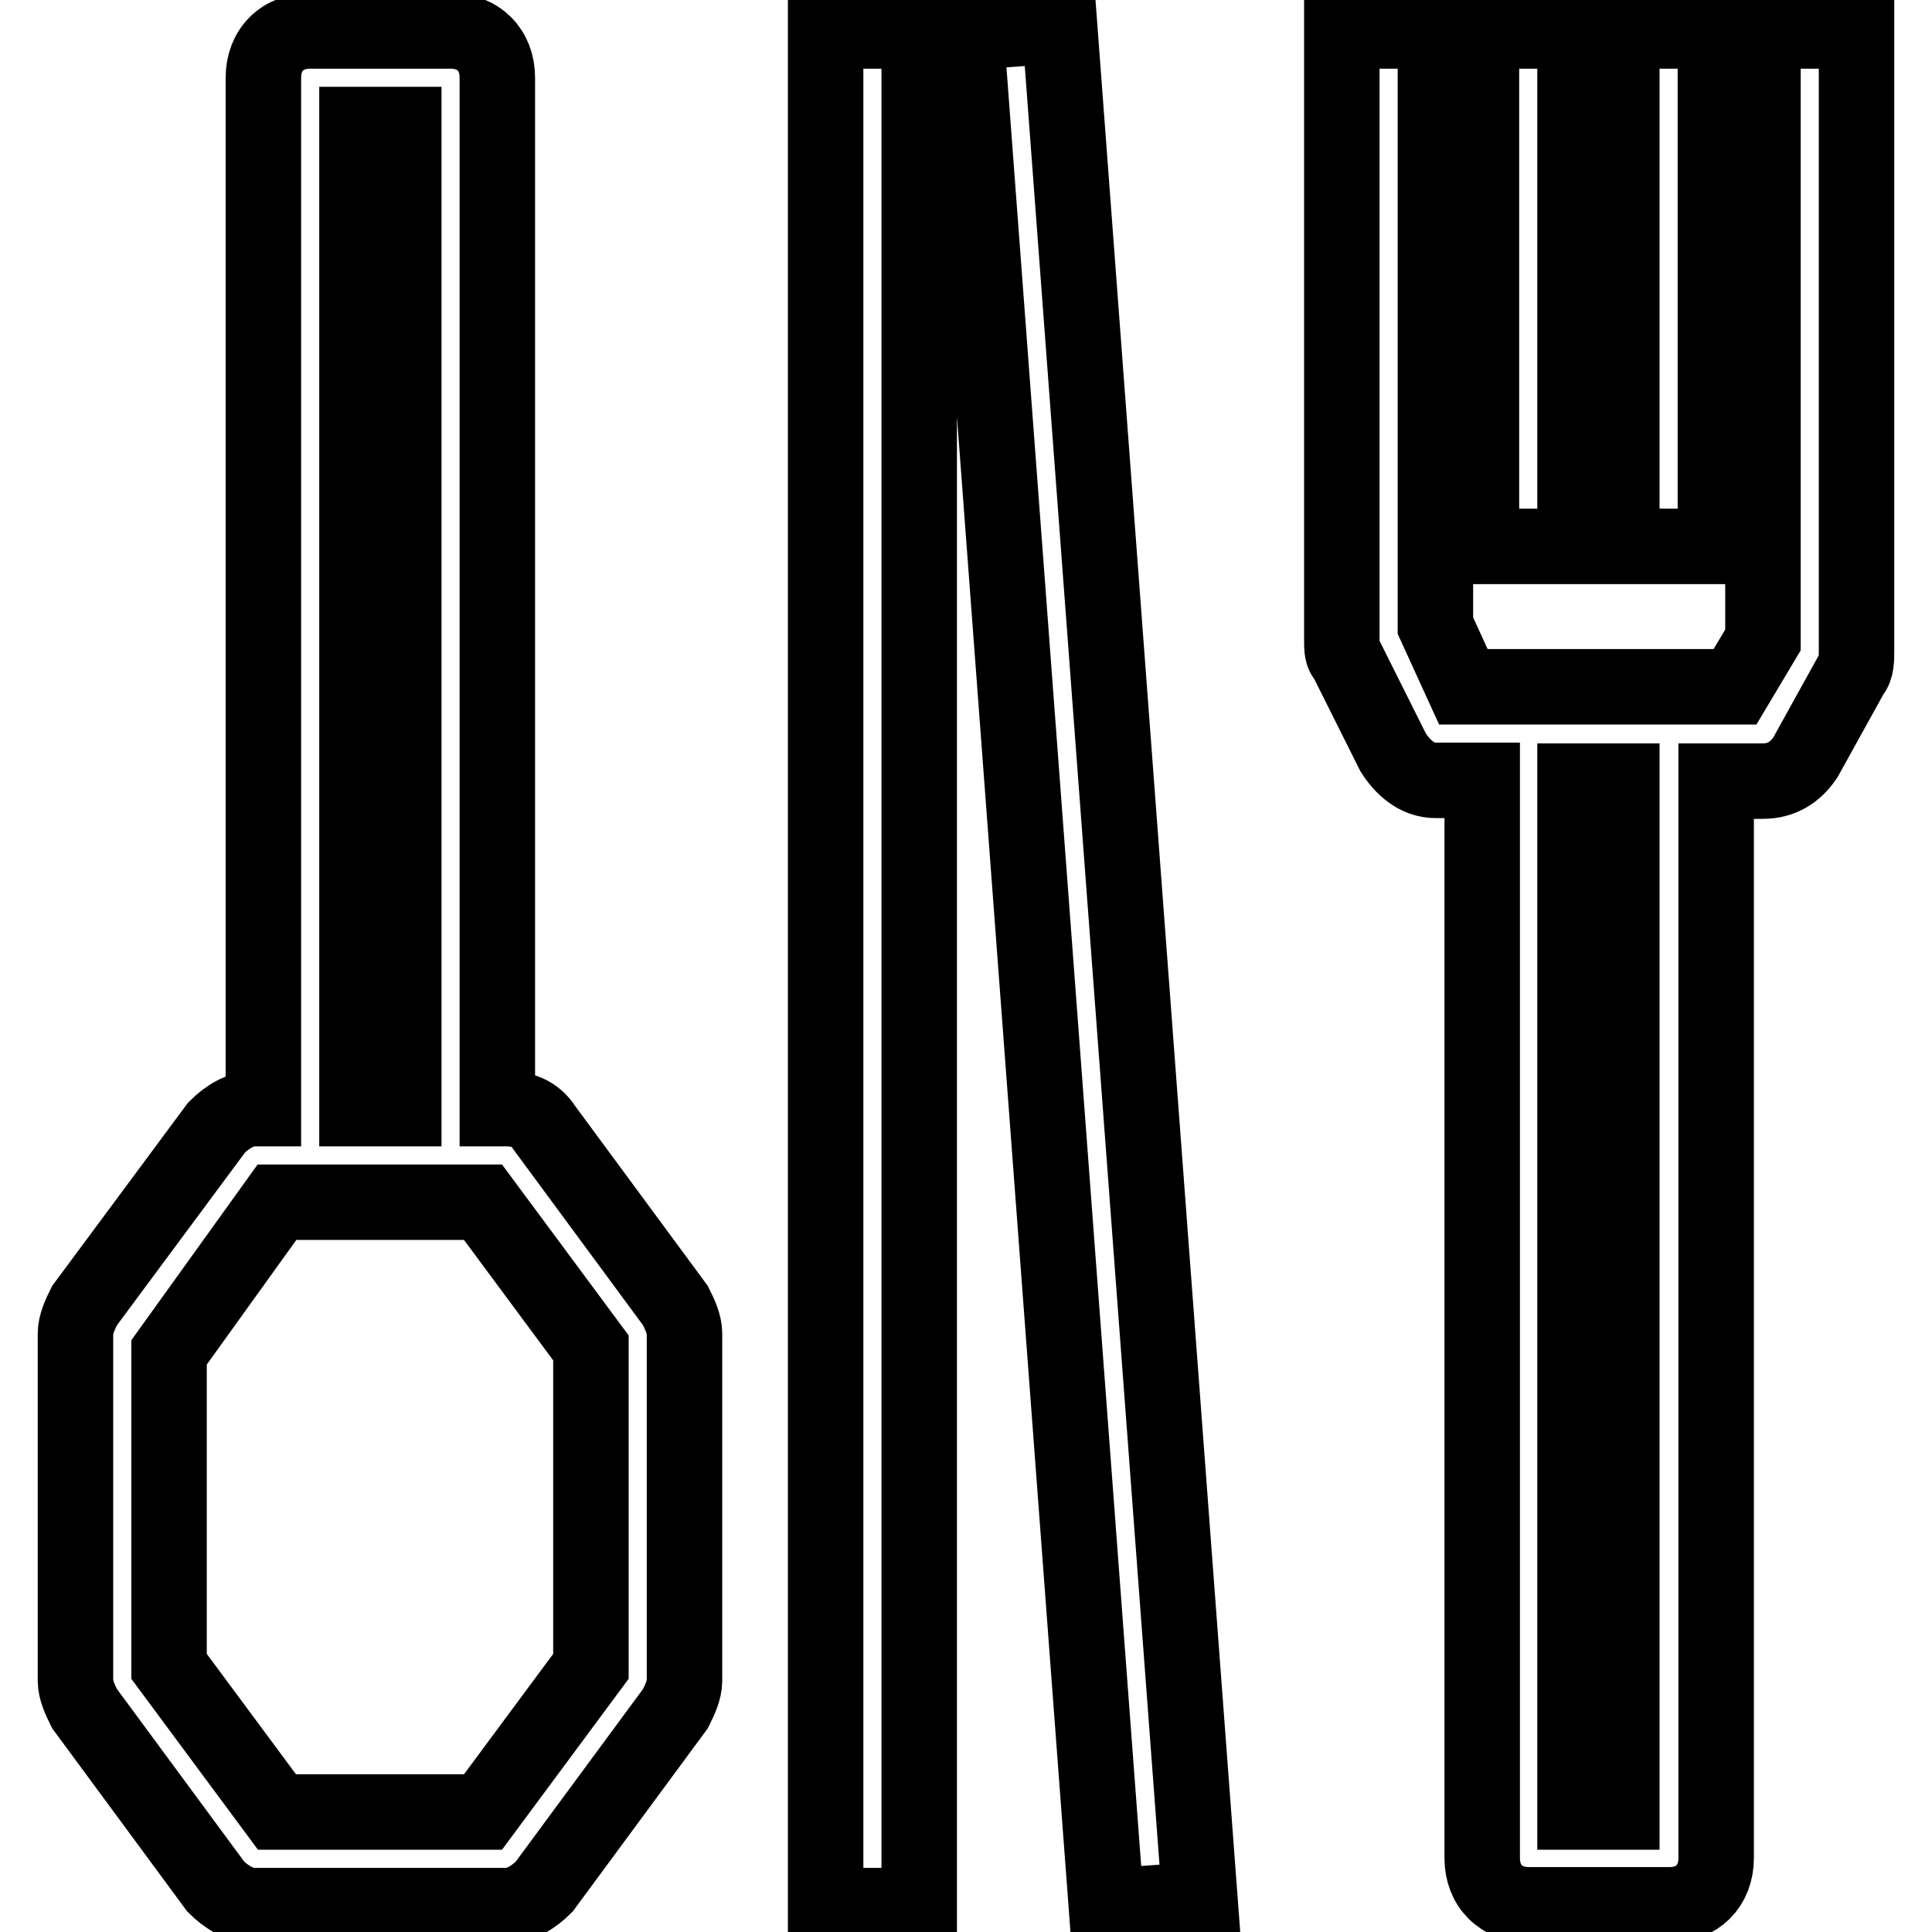 <?xml version="1.0" encoding="utf-8"?>
<!-- Svg Vector Icons : http://www.onlinewebfonts.com/icon -->
<!DOCTYPE svg PUBLIC "-//W3C//DTD SVG 1.1//EN" "http://www.w3.org/Graphics/SVG/1.1/DTD/svg11.dtd">
<svg version="1.1" xmlns="http://www.w3.org/2000/svg" xmlns:xlink="http://www.w3.org/1999/xlink" x="0px" y="0px" viewBox="0 0 256 256" enable-background="new 0 0 256 256" xml:space="preserve">
<g> <path stroke-width="10" fill-opacity="0" stroke="#000000"  d="M72.1,149.4c-1.2-1.9-3.1-2.5-5-2.5h-1.2V10.3c0-3.7-2.5-6.2-6.2-6.2H41.1c-3.7,0-6.2,2.5-6.2,6.2v136.6 h-1.2c-1.9,0-3.7,1.2-5,2.5L11.2,173c-0.6,1.2-1.2,2.5-1.2,3.7v46c0,1.2,0.6,2.5,1.2,3.7L28.6,250c1.2,1.2,3.1,2.5,5,2.5h33.5 c1.9,0,3.7-1.2,5-2.5l17.4-23.6c0.6-1.2,1.2-2.5,1.2-3.7v-46c0-1.2-0.6-2.5-1.2-3.7L72.1,149.4z M47.3,16.5h6.2v130.4h-6.2V16.5z  M78.3,220.8L64,240.1H36.7l-14.3-19.3v-41.6l14.3-19.9H64l14.3,19.3V220.8z M109.4,4.1h12.4v248.4h-12.4V4.1z M128,4.3l12.4-0.9 L159,251.7l-12.4,0.9L128,4.3z M233.6,4.1v80.7l-3.7,6.2h-36l-3.7-8.1V4.1h-12.4v80.7c0,1.2,0,1.9,0.6,2.5l6.2,12.4 c1.2,1.9,3.1,3.7,5.6,3.7h6.2v142.8c0,3.7,2.5,6.2,6.2,6.2h18.6c3.7,0,6.2-2.5,6.2-6.2V103.5h6.2c2.5,0,4.3-1.2,5.6-3.1l6.2-11.2 c0.6-0.6,0.6-1.9,0.6-3.1v-82H233.6L233.6,4.1z M214.9,240.1h-6.2V103.5h6.2V240.1z M196.3,4.1h12.4v68.3h-12.4V4.1z M214.9,4.1 h12.4v68.3h-12.4V4.1z"/></g>
</svg>